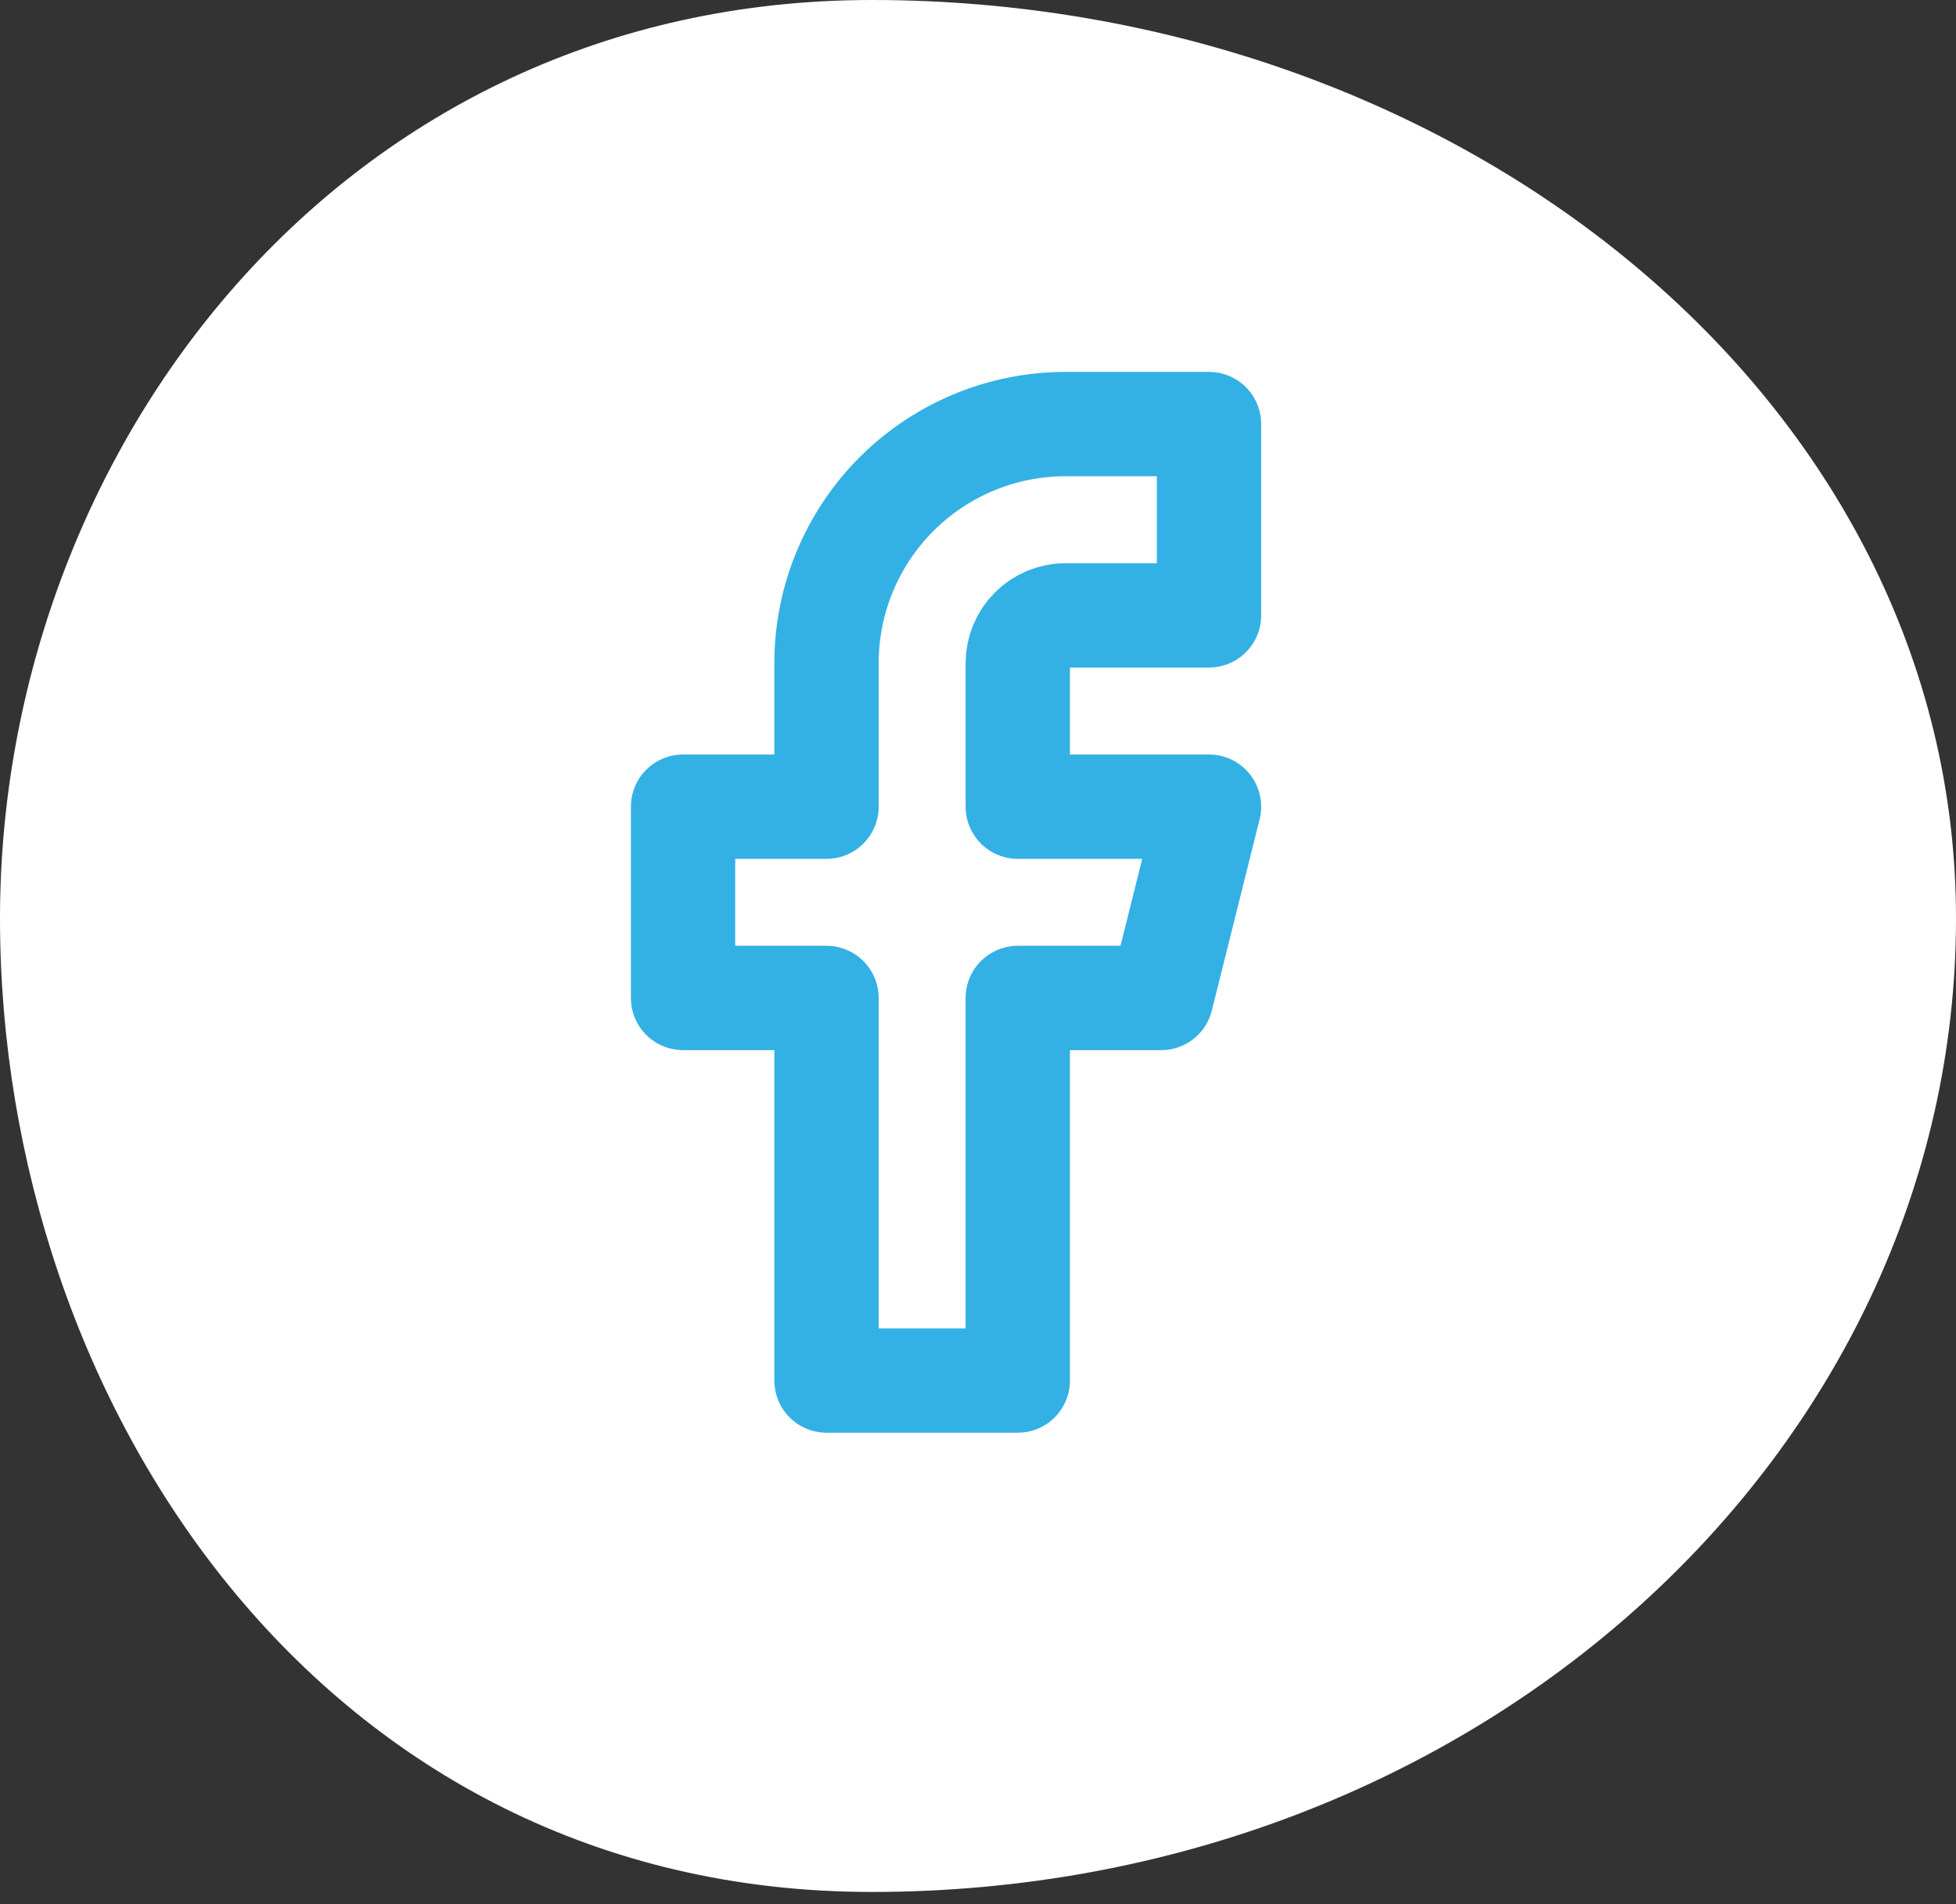 <svg width="75" height="73" viewBox="0 0 75 73" fill="none" xmlns="http://www.w3.org/2000/svg">
<rect x="0" y="0" width="75" height="73" fill="#333333" stroke="none"/>
<path fill-rule="evenodd" clip-rule="evenodd" d="M33.425 0C55.933 0 75 15.354 75 35.205C75 55.638 56.592 72.528 33.425 72.528C12.365 72.528 0 53.779 0 35.205C0 17.273 13.093 0 33.425 0Z" fill="white"/>
<path d="M46.358 16.257H40.858C38.427 16.257 36.095 17.223 34.376 18.942C32.657 20.661 31.691 22.992 31.691 25.424V30.924H26.191V38.257H31.691V52.923H39.025V38.257H44.525L46.358 30.924H39.025V25.424C39.025 24.937 39.218 24.471 39.562 24.127C39.906 23.783 40.372 23.59 40.858 23.59H46.358V16.257Z" stroke="#33B1E5" stroke-width="4" stroke-linecap="round" stroke-linejoin="round"/>
</svg>
